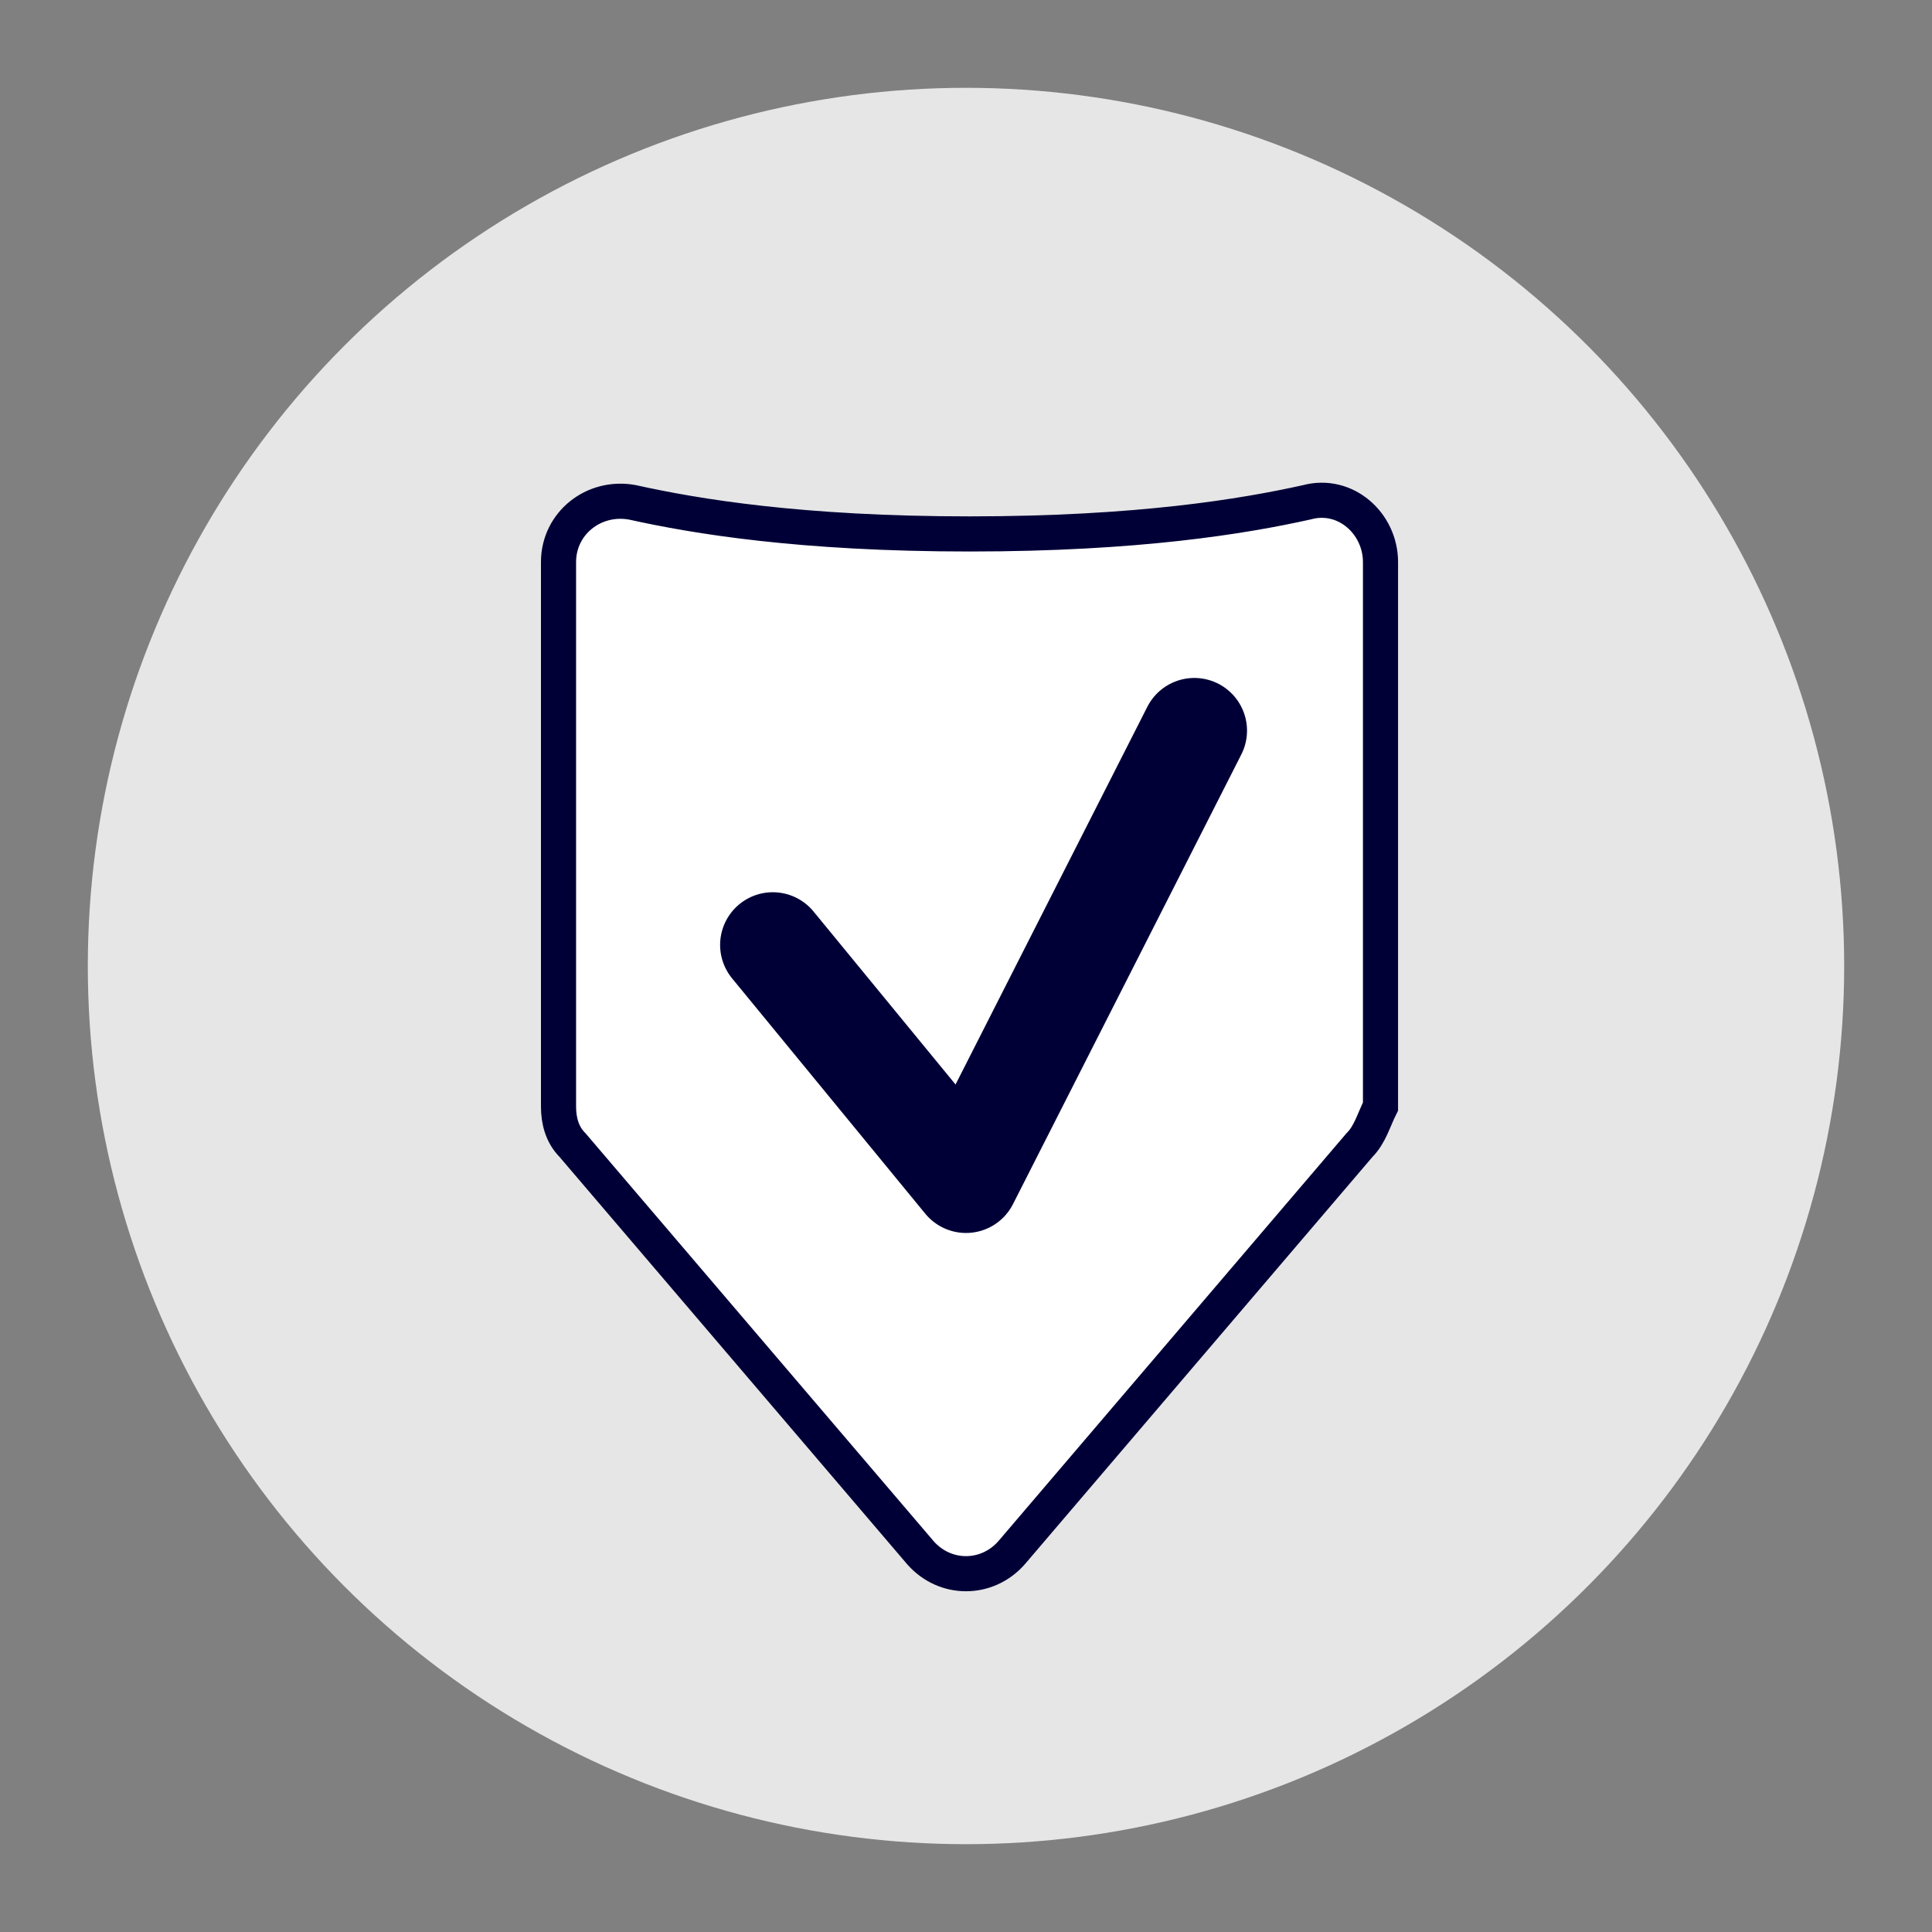 <svg xmlns="http://www.w3.org/2000/svg" xmlns:xlink="http://www.w3.org/1999/xlink" id="Calque_1" x="0px" y="0px" viewBox="0 0 55 55" style="enable-background:new 0 0 55 55;" xml:space="preserve"><rect x="0" y="0" width="55" height="55" fill="#808080" stroke="none"/> <style type="text/css"> .st0{fill:#E6E6E6;} .st1{fill:#FFFFFF;stroke:#000037;stroke-miterlimit:10;} .st2{fill:none;stroke:#000037;stroke-width:3;stroke-linecap:round;stroke-linejoin:round;stroke-miterlimit:10;} </style> <circle class="st0" cx="27.5" cy="27.5" r="25"></circle> <path class="st1" d="M38.7,32.6l-9.9,11.6c-0.7,0.8-1.9,0.8-2.6,0l-9.9-11.6c-0.3-0.3-0.4-0.7-0.4-1.1V16c0-1.1,1-1.9,2.1-1.7 c1.8,0.4,4.8,0.9,9.6,0.9s7.8-0.5,9.6-0.9c1.1-0.3,2.1,0.6,2.1,1.7v15.5C39.1,31.9,39,32.3,38.7,32.6z"></path> <polyline class="st2" points="22,26.9 27.5,33.6 34,20.8 "></polyline> </svg>